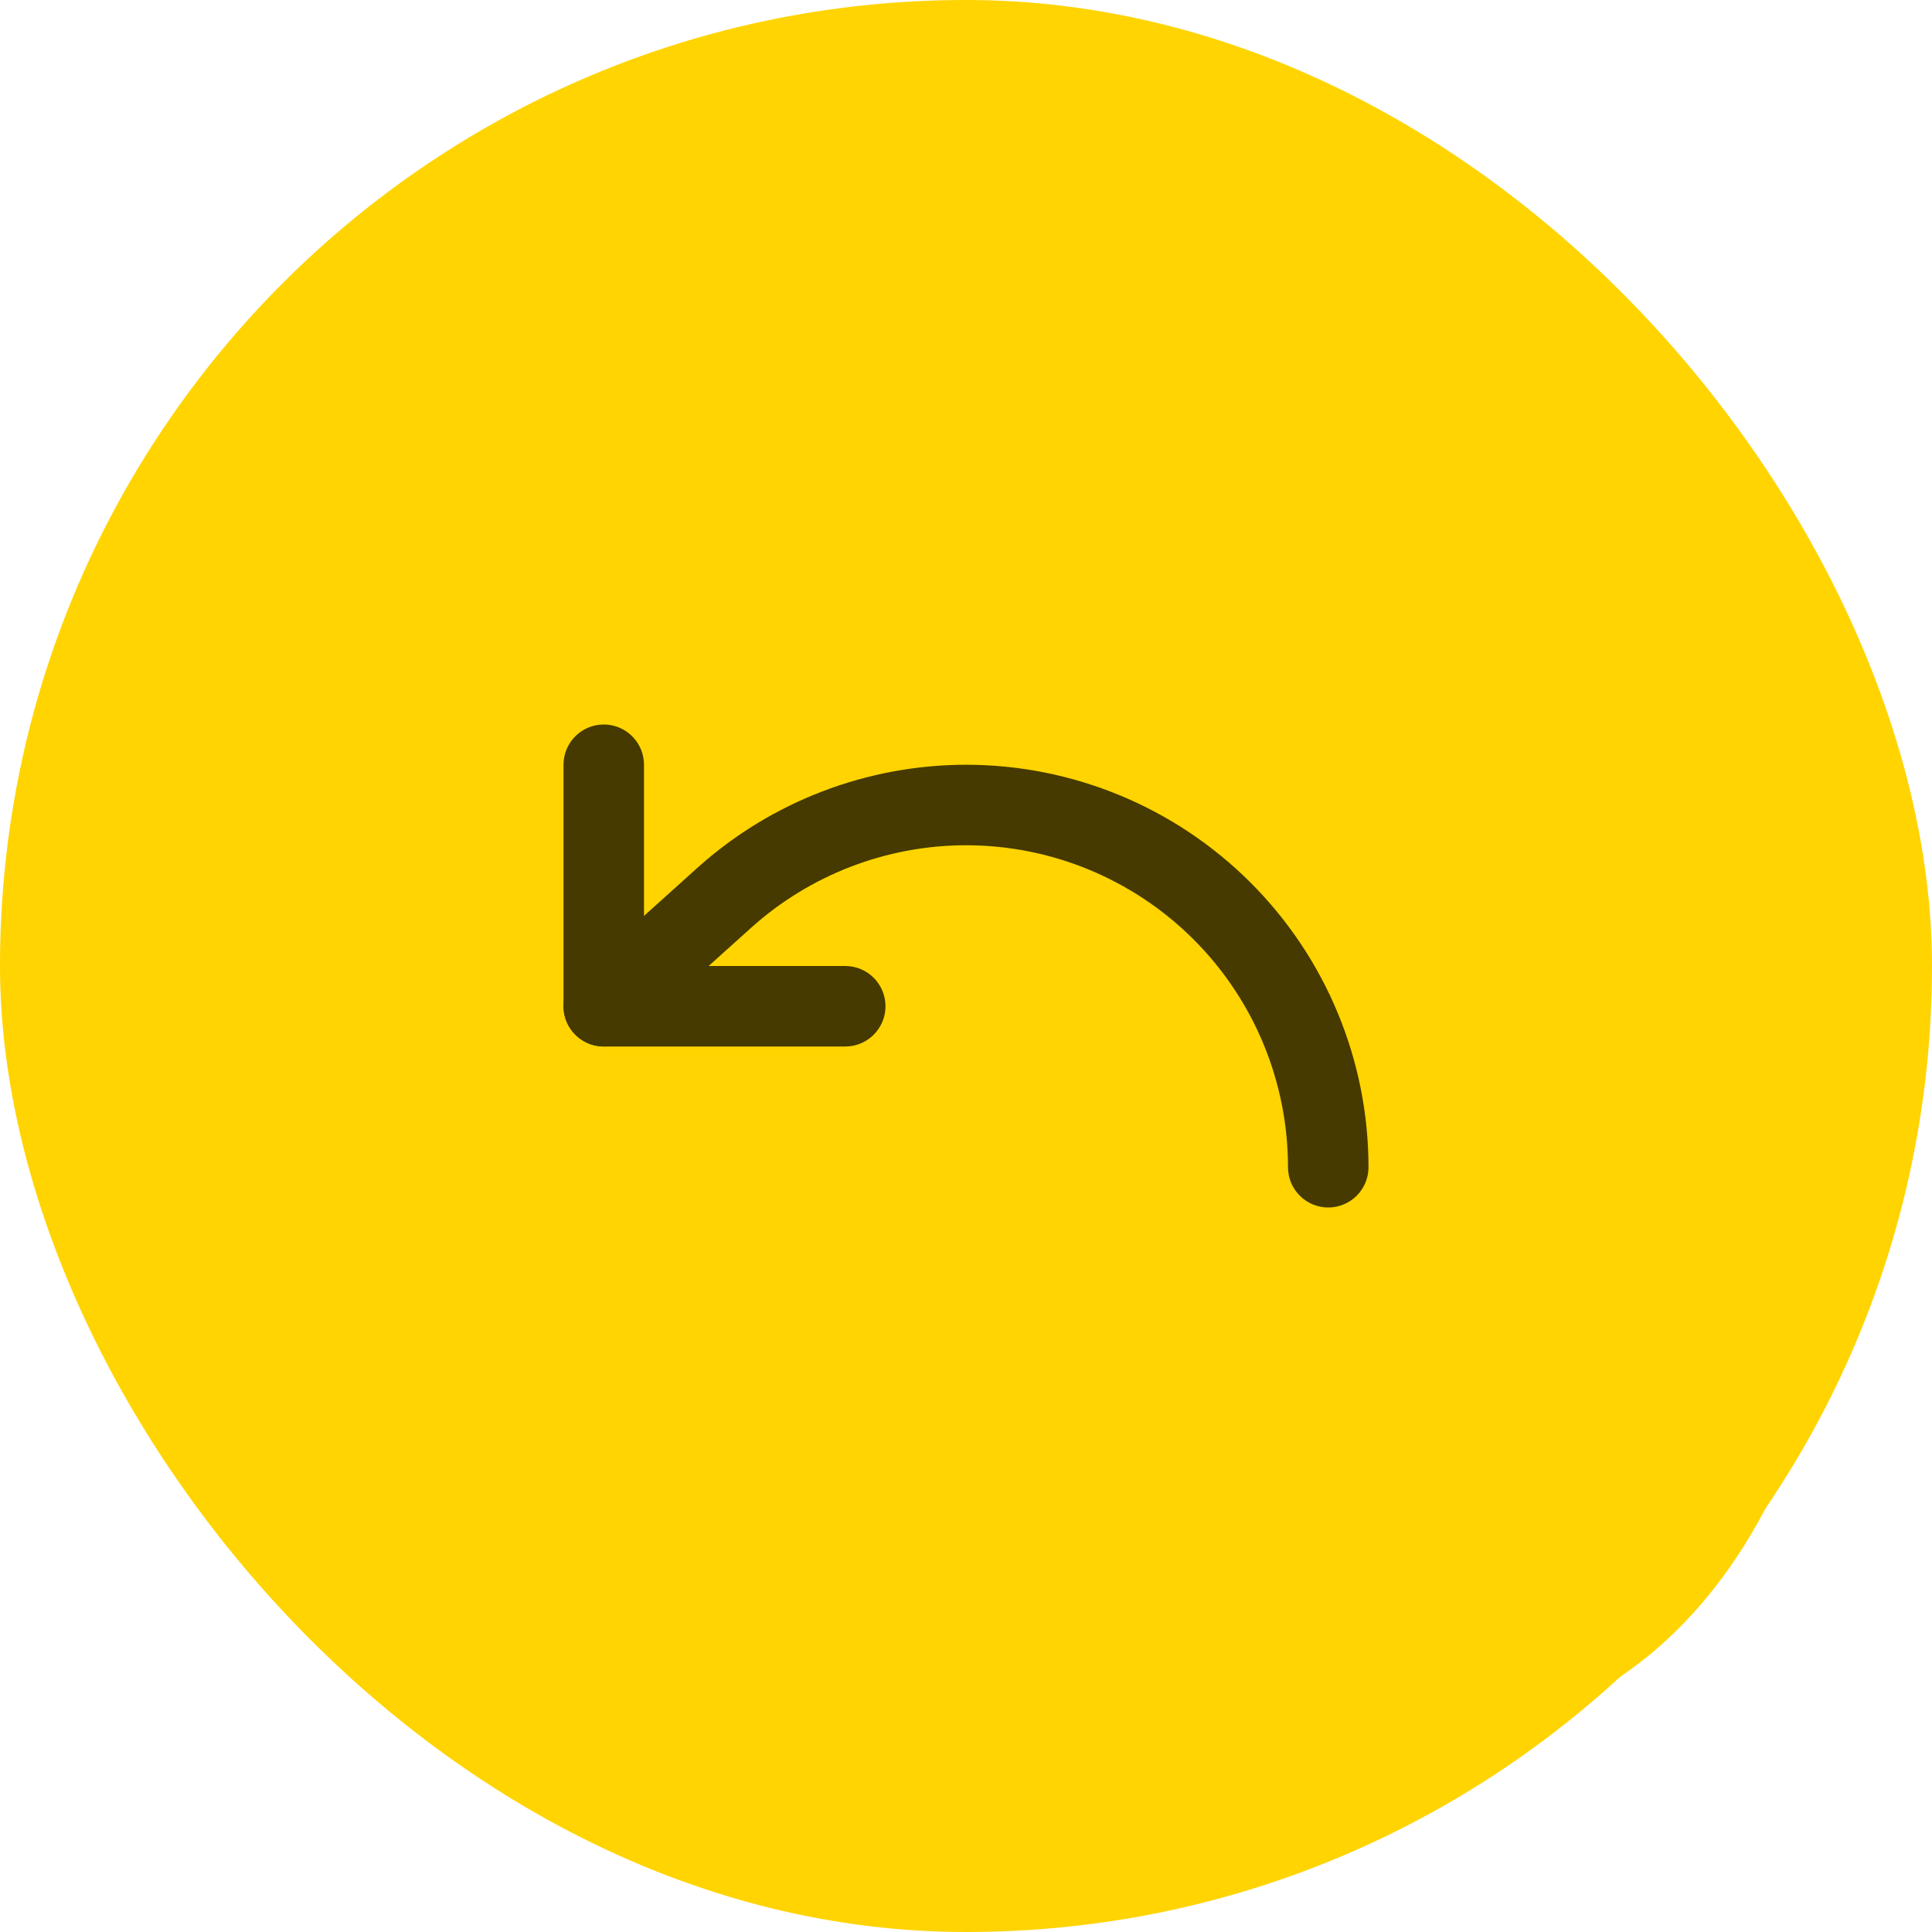 <svg width="48" height="48" viewBox="0 0 48 48" fill="none" xmlns="http://www.w3.org/2000/svg">
<rect width="48" height="48" rx="24" fill="#FFD400"/>
<path d="M46.035 30.03C45.423 34.32 43.431 45.096 31.187 43.258C21.625 41.822 15.084 42.332 13.691 34.701C12.66 29.053 10.539 24.725 8.107 24.432C-1.32 23.295 1.344 12.257 6.853 7.354C14.358 0.676 21.885 7.624 23.109 11.301C24.089 14.243 30.304 11.833 33.978 11.221C47.446 10.608 46.648 25.74 46.035 30.03Z" fill="#FFD400"/>
<path fill-rule="evenodd" clip-rule="evenodd" d="M15 18C15.552 18 16 18.448 16 19V24H21C21.552 24 22 24.448 22 25C22 25.552 21.552 26 21 26H15C14.448 26 14 25.552 14 25V19C14 18.448 14.448 18 15 18Z" fill="#463A01"/>
<path fill-rule="evenodd" clip-rule="evenodd" d="M23.999 19L24 19C26.652 19 29.196 20.054 31.071 21.929C32.946 23.804 34 26.348 34 29C34 29.552 33.552 30 33 30C32.448 30 32 29.552 32 29C32 26.878 31.157 24.843 29.657 23.343C28.157 21.843 26.122 21 24 21C22.032 21.002 20.134 21.73 18.668 23.044C18.668 23.044 18.669 23.044 18.668 23.044L15.669 25.743C15.258 26.113 14.626 26.079 14.257 25.669C13.887 25.259 13.921 24.626 14.331 24.257L17.332 21.556C19.164 19.912 21.538 19.003 23.999 19Z" fill="#463A01"/>
</svg>

